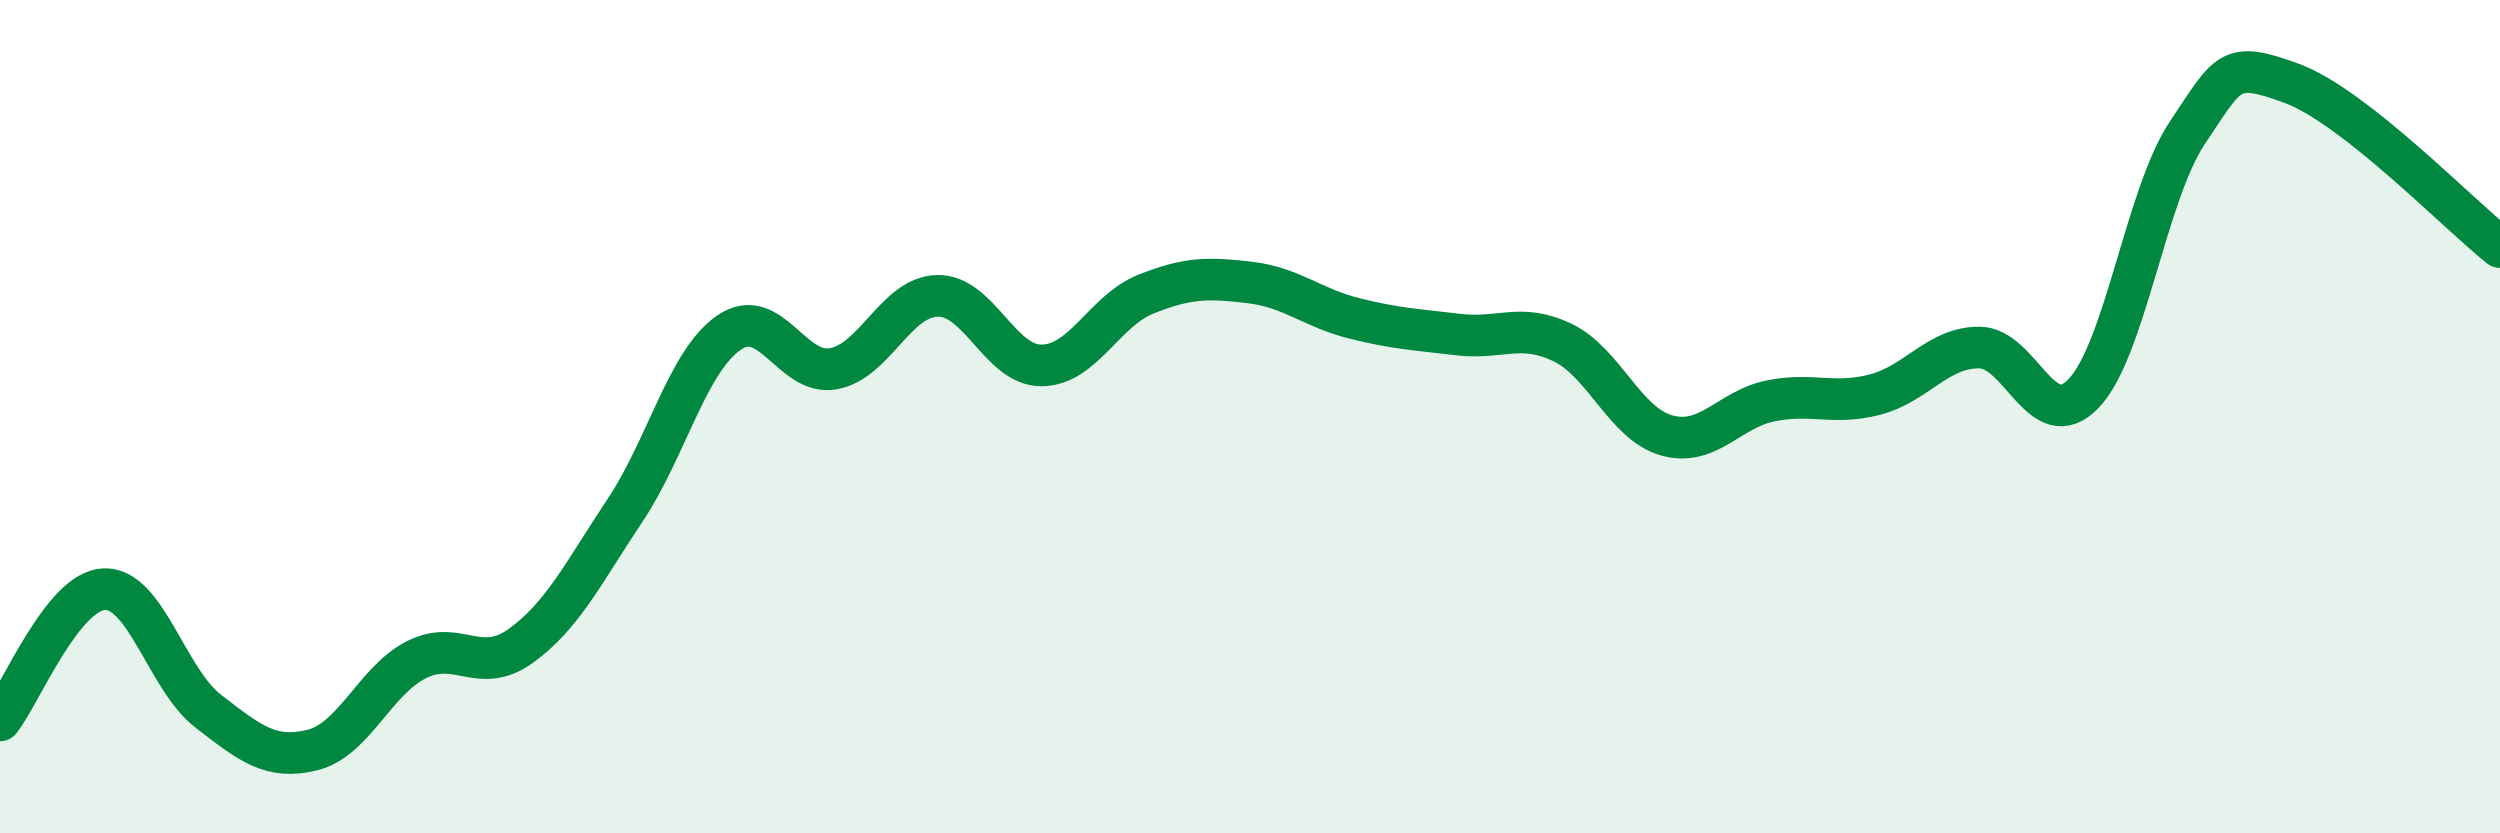 
    <svg width="60" height="20" viewBox="0 0 60 20" xmlns="http://www.w3.org/2000/svg">
      <path
        d="M 0,17.29 C 0.5,16.66 1.5,14.18 2.5,14.14 C 3.5,14.1 4,16.3 5,17.07 C 6,17.84 6.5,18.25 7.5,18 C 8.5,17.75 9,16.33 10,15.83 C 11,15.33 11.5,16.22 12.5,15.5 C 13.5,14.78 14,13.75 15,12.25 C 16,10.75 16.5,8.66 17.5,7.98 C 18.5,7.3 19,9.03 20,8.85 C 21,8.67 21.5,7.12 22.5,7.1 C 23.5,7.08 24,8.78 25,8.77 C 26,8.76 26.5,7.46 27.5,7.06 C 28.5,6.66 29,6.66 30,6.78 C 31,6.9 31.5,7.39 32.5,7.64 C 33.5,7.89 34,7.91 35,8.03 C 36,8.15 36.5,7.74 37.5,8.22 C 38.5,8.7 39,10.17 40,10.45 C 41,10.73 41.5,9.82 42.5,9.62 C 43.5,9.42 44,9.73 45,9.47 C 46,9.21 46.5,8.34 47.5,8.34 C 48.5,8.34 49,10.48 50,9.45 C 51,8.42 51.5,4.67 52.5,3.18 C 53.5,1.69 53.5,1.45 55,2 C 56.5,2.55 59,5.14 60,5.93L60 20L0 20Z"
        fill="#008740"
        opacity="0.1"
        stroke-linecap="round"
        stroke-linejoin="round"
      />
      <path
        d="M 0,17.29 C 0.5,16.66 1.5,14.18 2.5,14.14 C 3.5,14.1 4,16.3 5,17.07 C 6,17.84 6.5,18.25 7.5,18 C 8.5,17.75 9,16.33 10,15.83 C 11,15.33 11.5,16.22 12.5,15.5 C 13.5,14.78 14,13.75 15,12.25 C 16,10.75 16.5,8.66 17.5,7.98 C 18.5,7.3 19,9.03 20,8.85 C 21,8.67 21.5,7.12 22.5,7.1 C 23.5,7.08 24,8.78 25,8.77 C 26,8.76 26.5,7.46 27.5,7.06 C 28.5,6.66 29,6.66 30,6.78 C 31,6.9 31.5,7.39 32.5,7.64 C 33.5,7.89 34,7.91 35,8.03 C 36,8.15 36.5,7.74 37.5,8.22 C 38.5,8.7 39,10.17 40,10.45 C 41,10.73 41.5,9.82 42.5,9.62 C 43.5,9.42 44,9.73 45,9.47 C 46,9.21 46.5,8.34 47.5,8.34 C 48.5,8.34 49,10.48 50,9.45 C 51,8.42 51.5,4.67 52.5,3.18 C 53.5,1.69 53.5,1.45 55,2 C 56.5,2.55 59,5.14 60,5.93"
        stroke="#008740"
        stroke-width="1"
        fill="none"
        stroke-linecap="round"
        stroke-linejoin="round"
      />
    </svg>
  